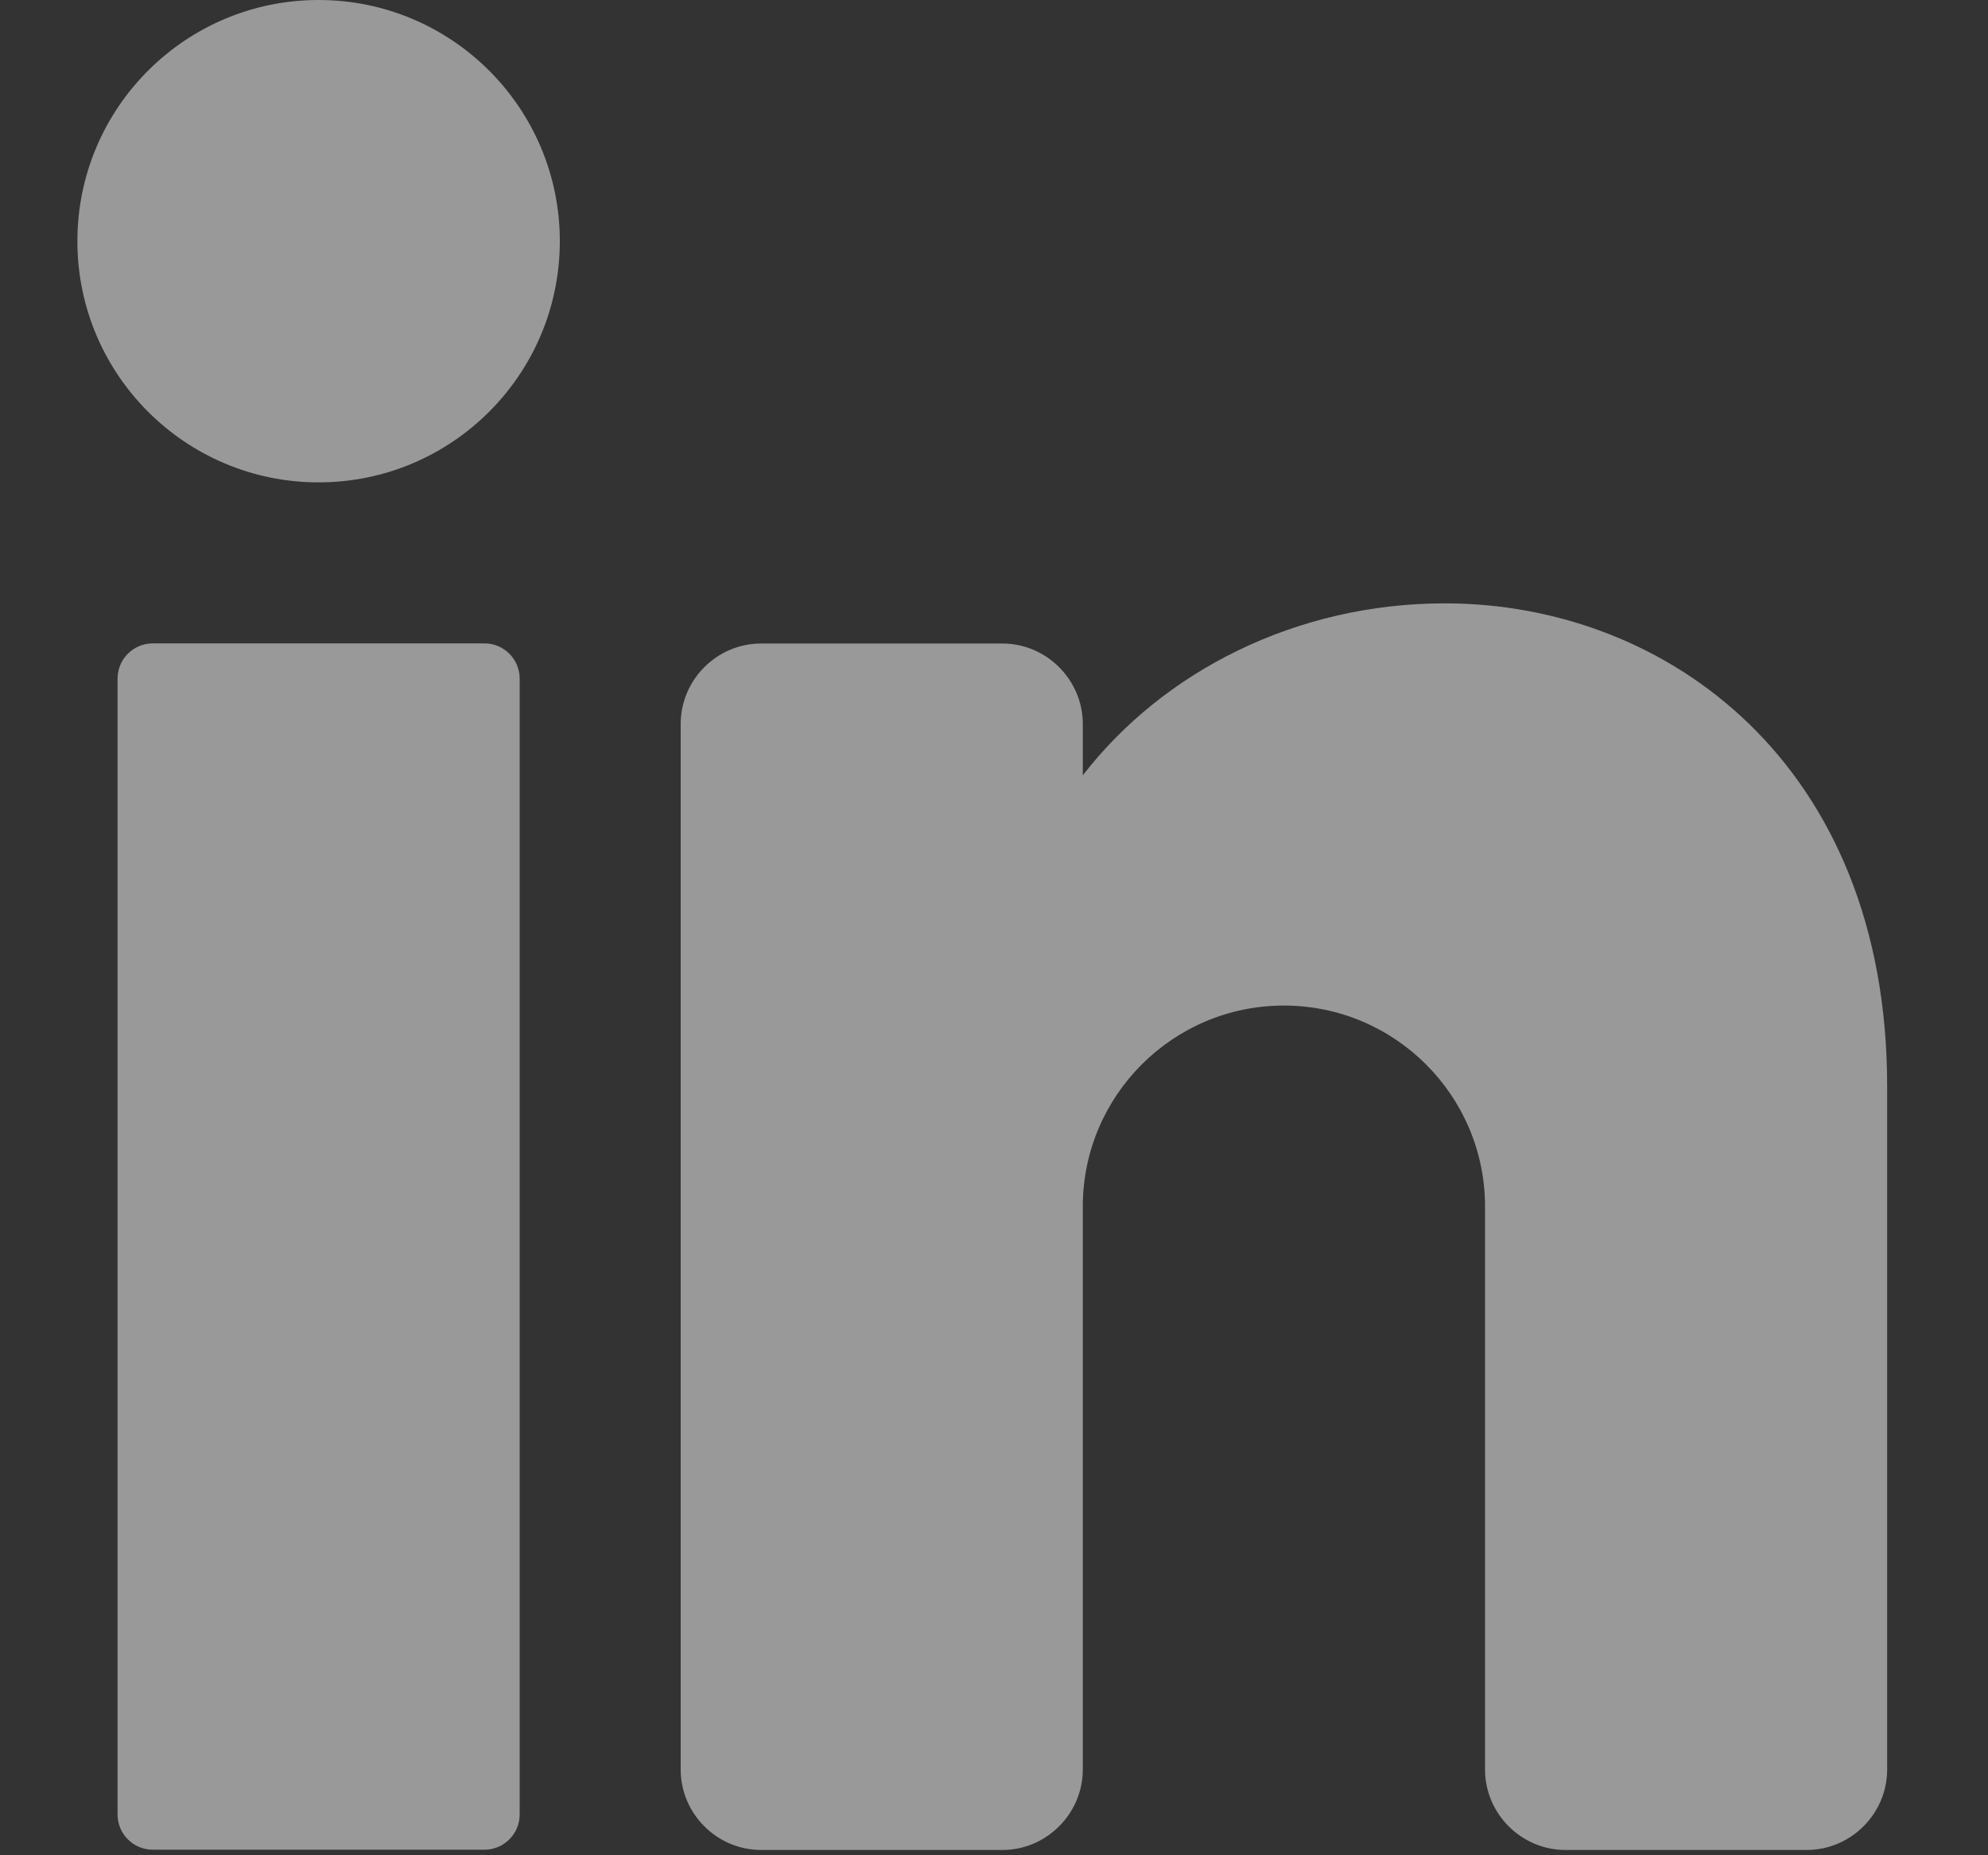 <svg width="15" height="14" viewBox="0 0 15 14" fill="none" xmlns="http://www.w3.org/2000/svg">
<rect x="0" y="0" width="15" height="14" fill="#333333" stroke="none"/>
<g clip-path="url(#clip0_78_2012)">
<path d="M2.404 3.64C3.409 3.64 4.224 2.825 4.224 1.82C4.224 0.815 3.409 0 2.404 0C1.399 0 0.584 0.815 0.584 1.82C0.584 2.825 1.399 3.64 2.404 3.64Z" fill="white" fill-opacity="0.5"/>
<path d="M3.655 4.855H1.153C1.006 4.855 0.887 4.974 0.887 5.121V13.692C0.887 13.839 1.006 13.958 1.153 13.958H3.655C3.802 13.958 3.921 13.839 3.921 13.692V5.121C3.921 4.974 3.802 4.855 3.655 4.855Z" fill="white" fill-opacity="0.5"/>
<path d="M14.239 8.194V13.353C14.239 13.686 13.966 13.96 13.632 13.96H11.812C11.478 13.96 11.205 13.686 11.205 13.353V9.105C11.205 8.268 10.525 7.588 9.687 7.588C8.85 7.588 8.17 8.268 8.17 9.105V13.353C8.17 13.686 7.896 13.96 7.563 13.96H5.743C5.409 13.96 5.136 13.686 5.136 13.353V5.463C5.136 5.13 5.409 4.856 5.743 4.856H7.563C7.896 4.856 8.17 5.13 8.17 5.463V5.851C8.777 5.065 9.781 4.553 10.902 4.553C12.577 4.553 14.239 5.768 14.239 8.195V8.194Z" fill="white" fill-opacity="0.5"/>
</g>
<defs>
<clipPath id="clip0_78_2012">
<rect width="13.655" height="13.958" fill="white" transform="translate(0.584)"/>
</clipPath>
</defs>
</svg>
